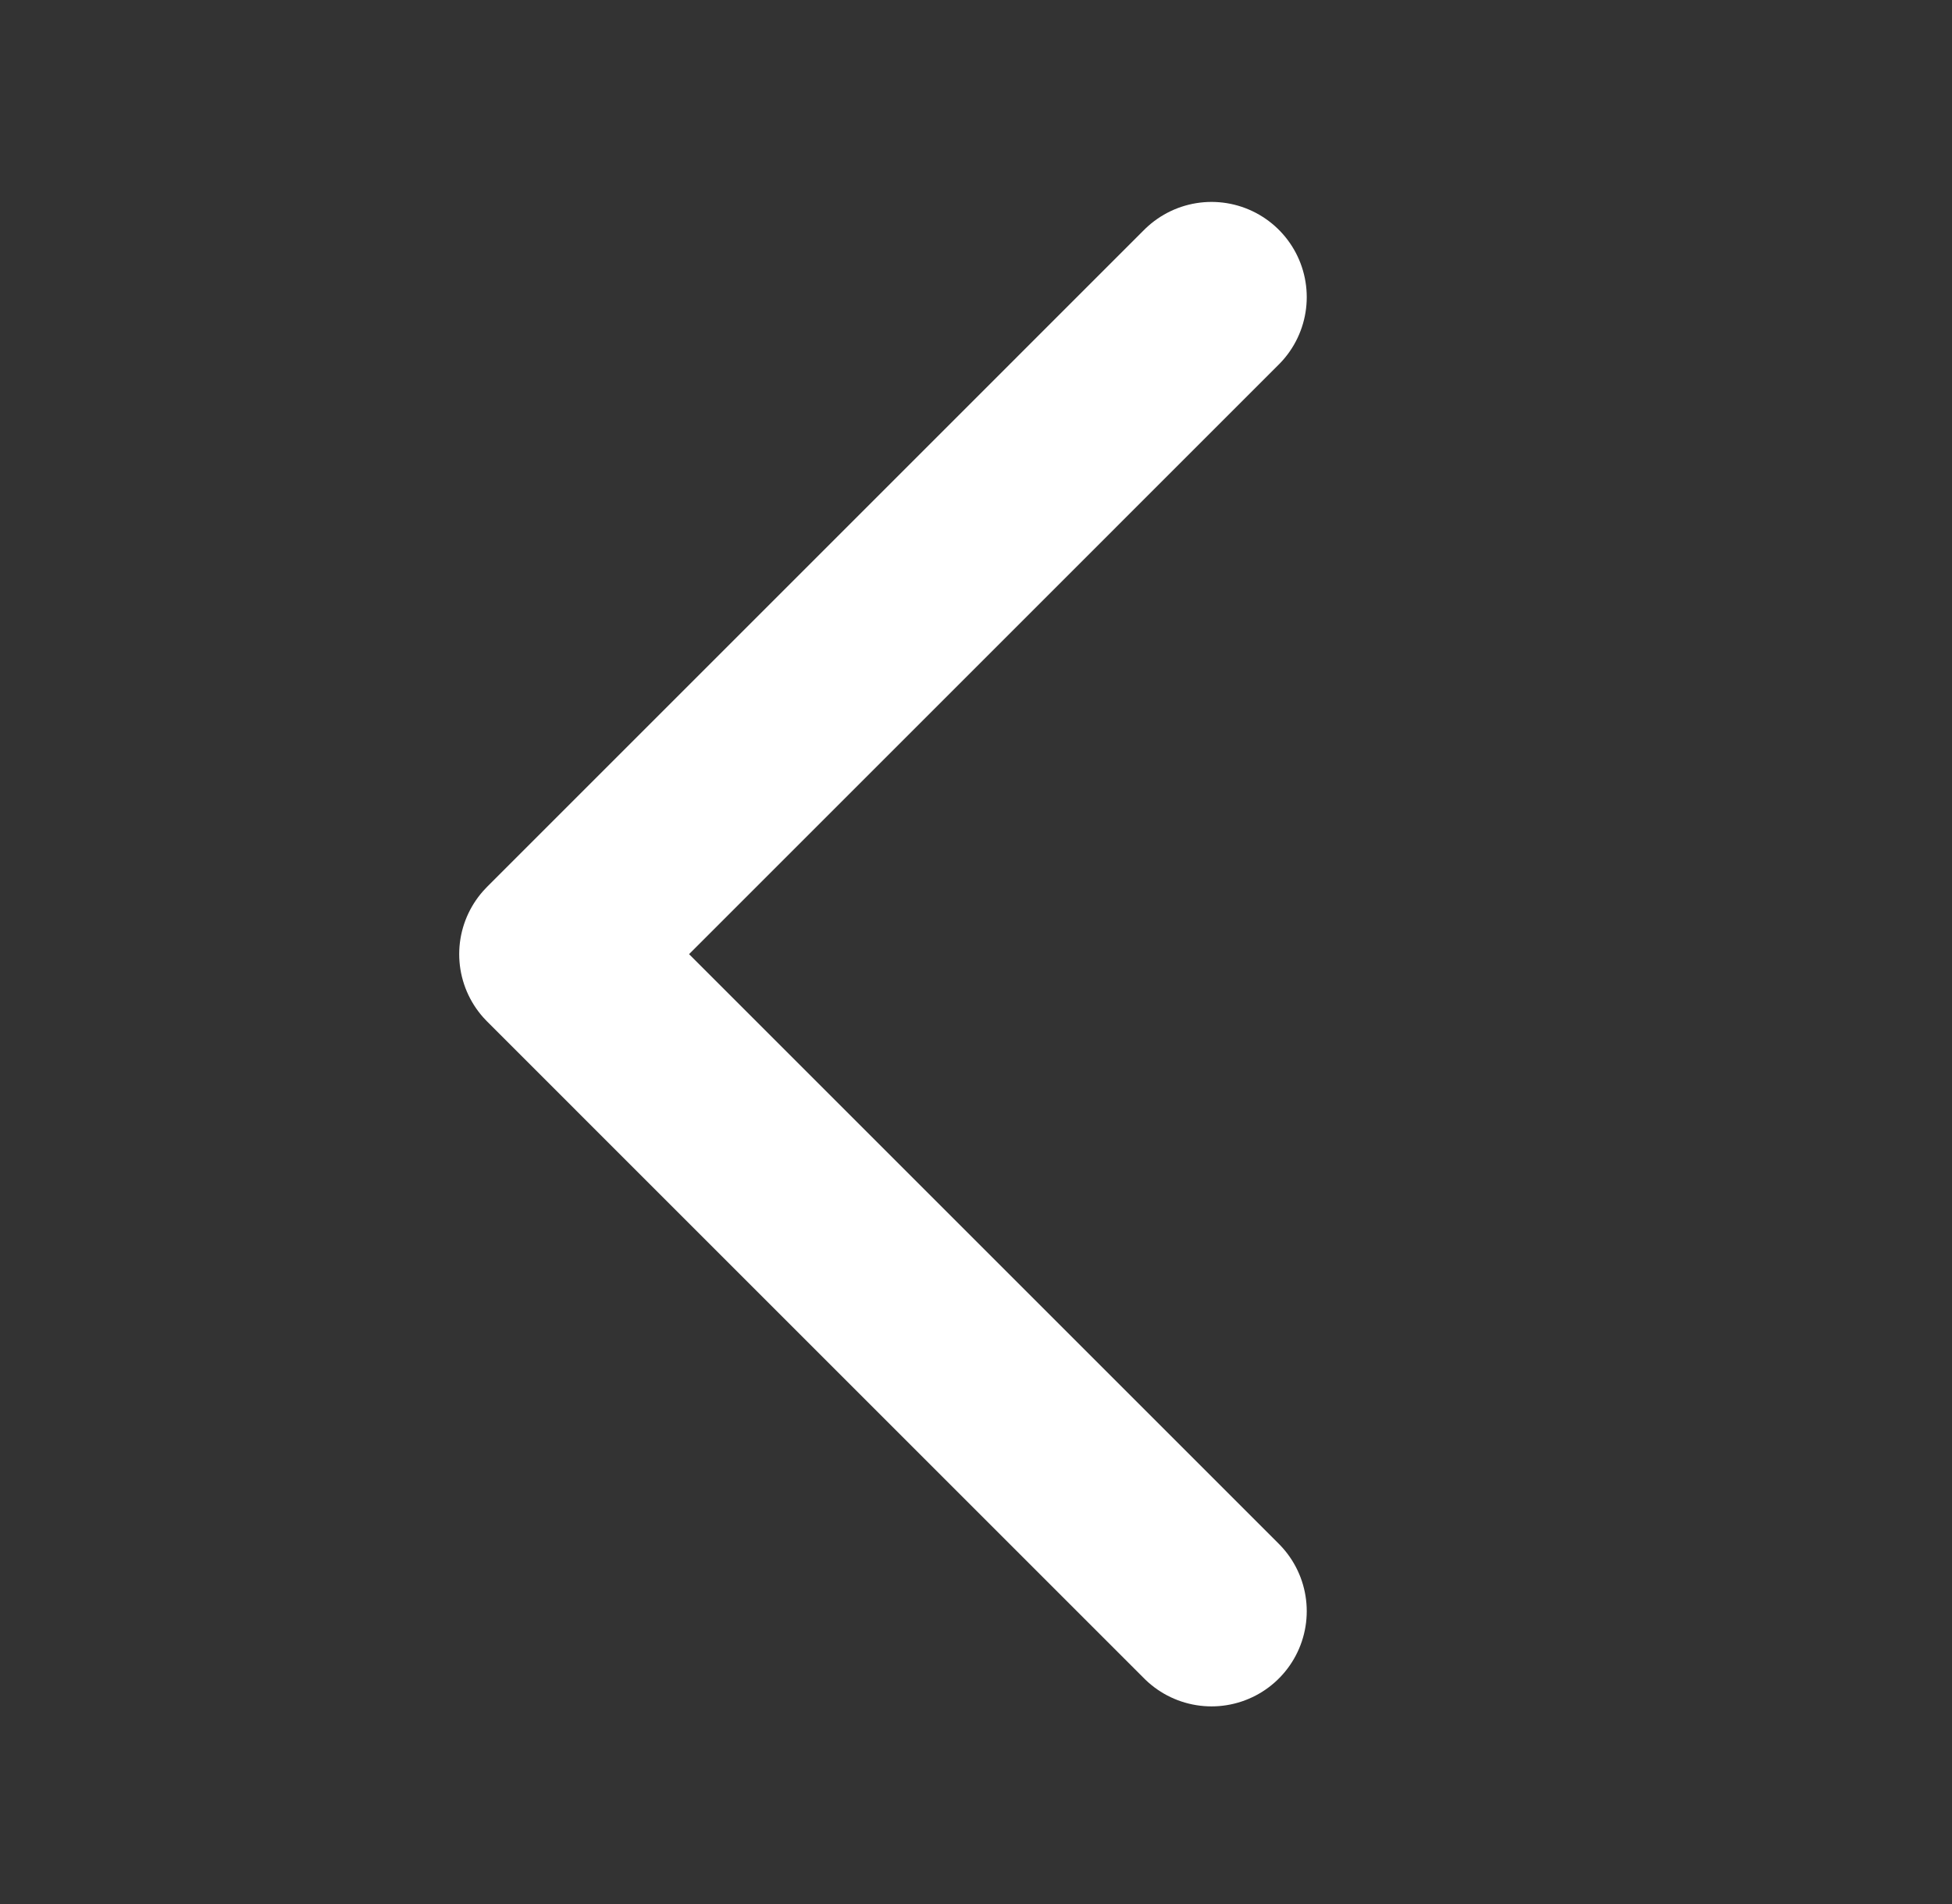 <svg width="41" height="40" viewBox="0 0 41 40" fill="none" xmlns="http://www.w3.org/2000/svg">
    <rect x="0" y="0" width="41" height="40" fill="#333333" stroke="none"/>
    <path d="M25.447 33.848L11.645 20.045L25.447 6.242" stroke="#FFF" stroke-width="4" stroke-linecap="round"
        stroke-linejoin="round" />
</svg>